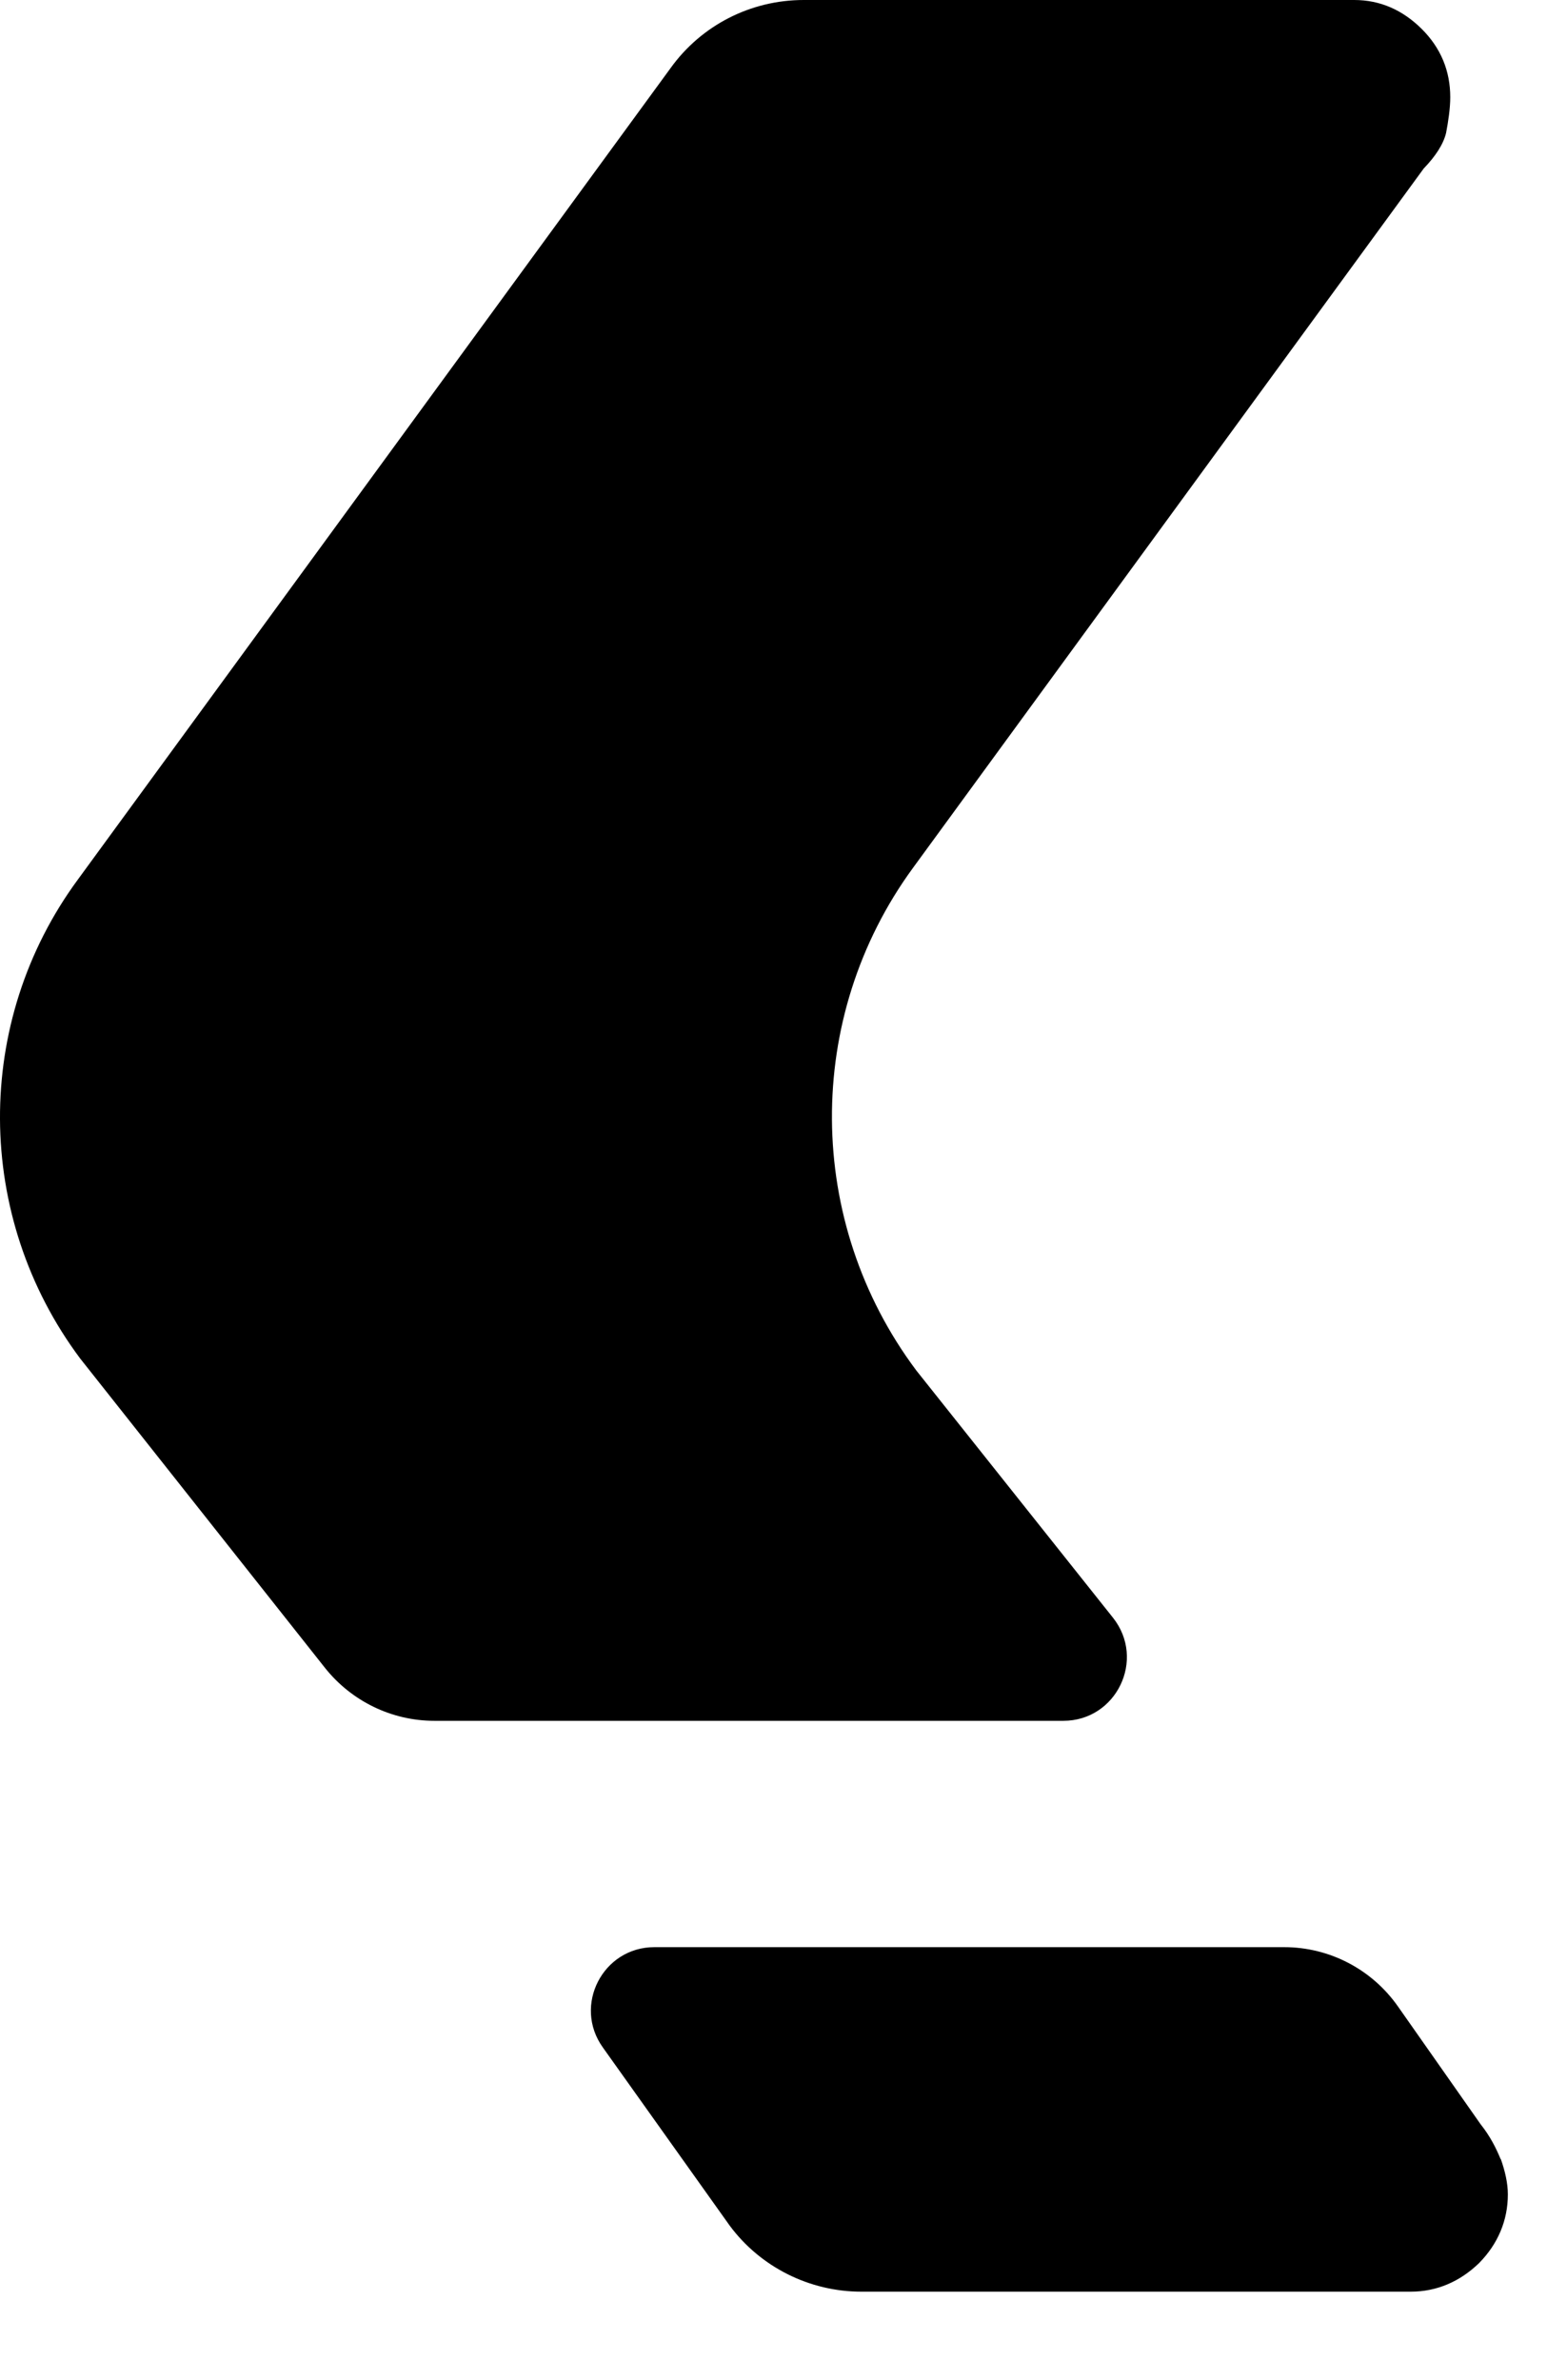 <?xml version="1.0" encoding="utf-8"?>
<svg xmlns="http://www.w3.org/2000/svg" fill="none" height="100%" overflow="visible" preserveAspectRatio="none" style="display: block;" viewBox="0 0 13 20" width="100%">
<path d="M11.945 0.241C11.786 0.084 11.598 0 11.38 0H6.754C6.306 0 5.893 0.214 5.636 0.571L0.655 7.39C-0.226 8.586 -0.217 10.223 0.674 11.416L2.73 14.014C2.953 14.295 3.292 14.46 3.649 14.46H8.936C9.381 14.46 9.631 13.945 9.353 13.594L7.7 11.516C6.765 10.267 6.754 8.549 7.672 7.293L11.964 1.416C12.064 1.312 12.129 1.212 12.152 1.117C12.17 1.022 12.187 0.912 12.187 0.817C12.187 0.599 12.11 0.404 11.945 0.241ZM12.611 18.145C12.572 18.05 12.523 17.952 12.442 17.85L11.748 16.861C11.528 16.547 11.171 16.362 10.791 16.362H5.499C5.066 16.362 4.813 16.852 5.066 17.205L6.132 18.702C6.39 19.05 6.802 19.257 7.238 19.257H11.855C12.073 19.257 12.268 19.173 12.43 19.016C12.588 18.855 12.671 18.658 12.671 18.44C12.671 18.345 12.648 18.245 12.611 18.14V18.145Z" fill="black" id="Vector"/>
</svg>